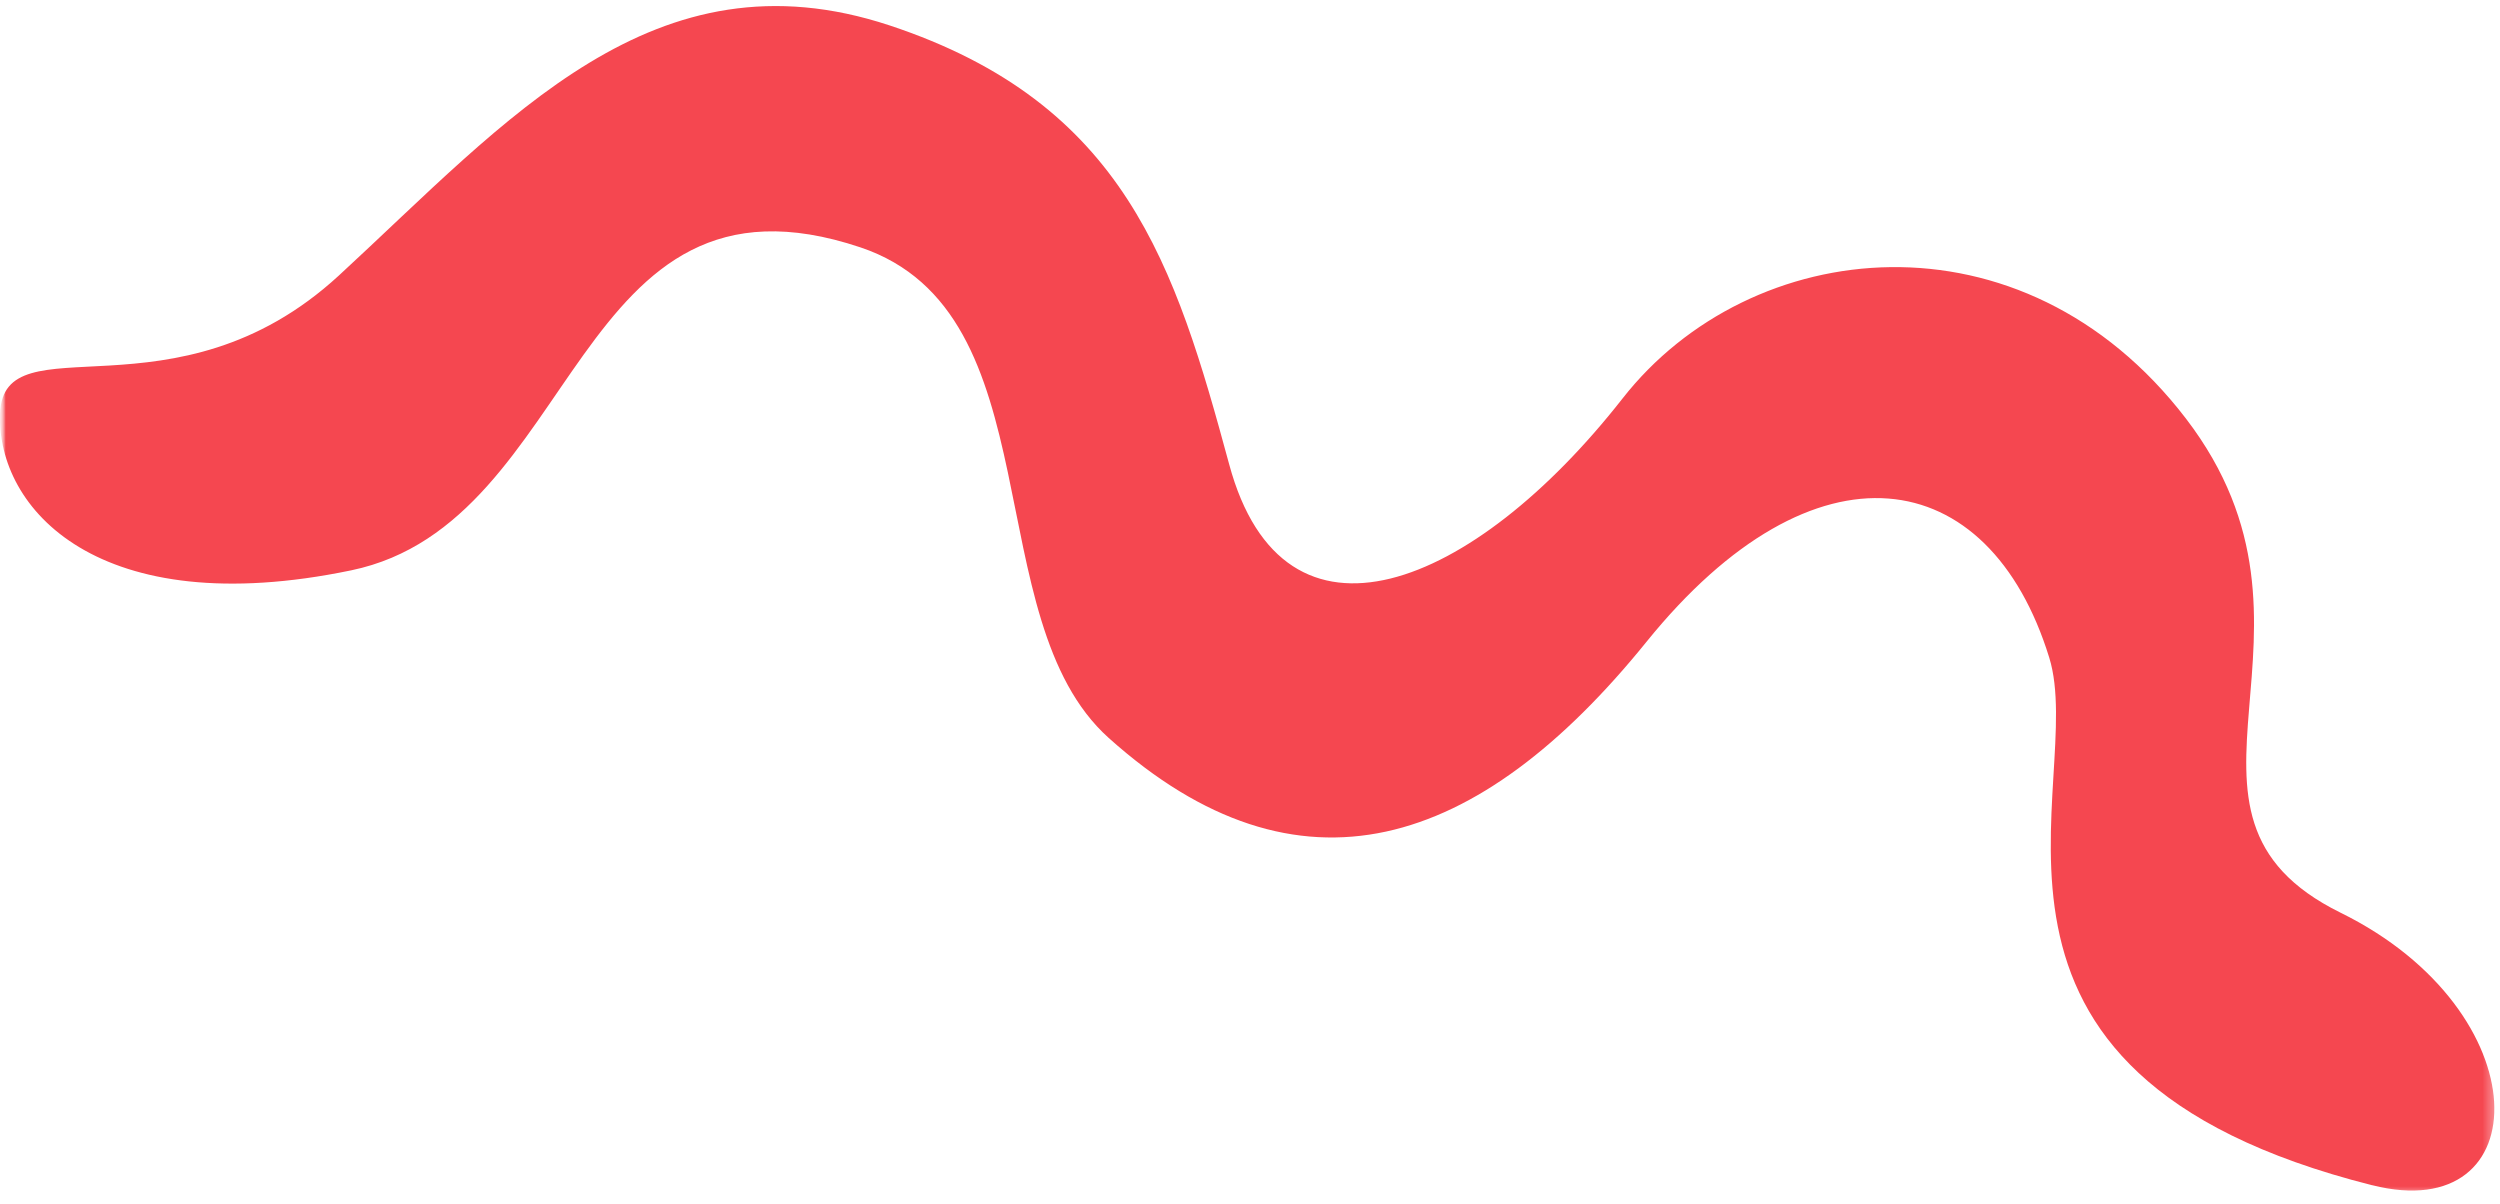 <svg width="216" height="104" viewBox="0 0 216 104" fill="none" xmlns="http://www.w3.org/2000/svg">
<mask id="mask0_94_159" style="mask-type:luminance" maskUnits="userSpaceOnUse" x="0" y="0" width="216" height="104">
<path d="M215.863 0H0V103.759H215.863V0Z" fill="white"/>
</mask>
<g mask="url(#mask0_94_159)">
<mask id="mask1_94_159" style="mask-type:luminance" maskUnits="userSpaceOnUse" x="0" y="0" width="216" height="104">
<path d="M215.864 0H0.001V103.759H215.864V0Z" fill="white"/>
</mask>
<g mask="url(#mask1_94_159)">
<mask id="mask2_94_159" style="mask-type:luminance" maskUnits="userSpaceOnUse" x="0" y="0" width="216" height="104">
<path d="M215.865 0H0.001V103.759H215.865V0Z" fill="white"/>
</mask>
<g mask="url(#mask2_94_159)">
<path d="M204.949 102.403C166.361 92.675 180.426 67.72 177.055 56.82C171.849 39.955 156.781 37.488 142.262 55.446C127.758 73.389 112.204 78.48 95.788 63.754C84.326 53.463 91.178 27.025 74.338 21.372C49.376 13.002 50.207 45.155 30.341 49.278C8.468 53.822 -0.281 43.937 0.001 35.739C0.299 27.54 15.116 36.832 29.275 23.808C43.904 10.332 56.495 -4.535 76.863 2.196C97.23 8.942 101.542 22.934 106.199 40.111C110.918 57.601 127.335 50.839 140.177 34.443C151.23 20.31 174.703 17.702 188.862 36.16C203.004 54.618 184.832 70.281 202.22 78.855C219.609 87.412 219.311 106.026 204.965 102.403H204.949Z" fill="#F54750"/>
</g>
</g>
</g>
</svg>
